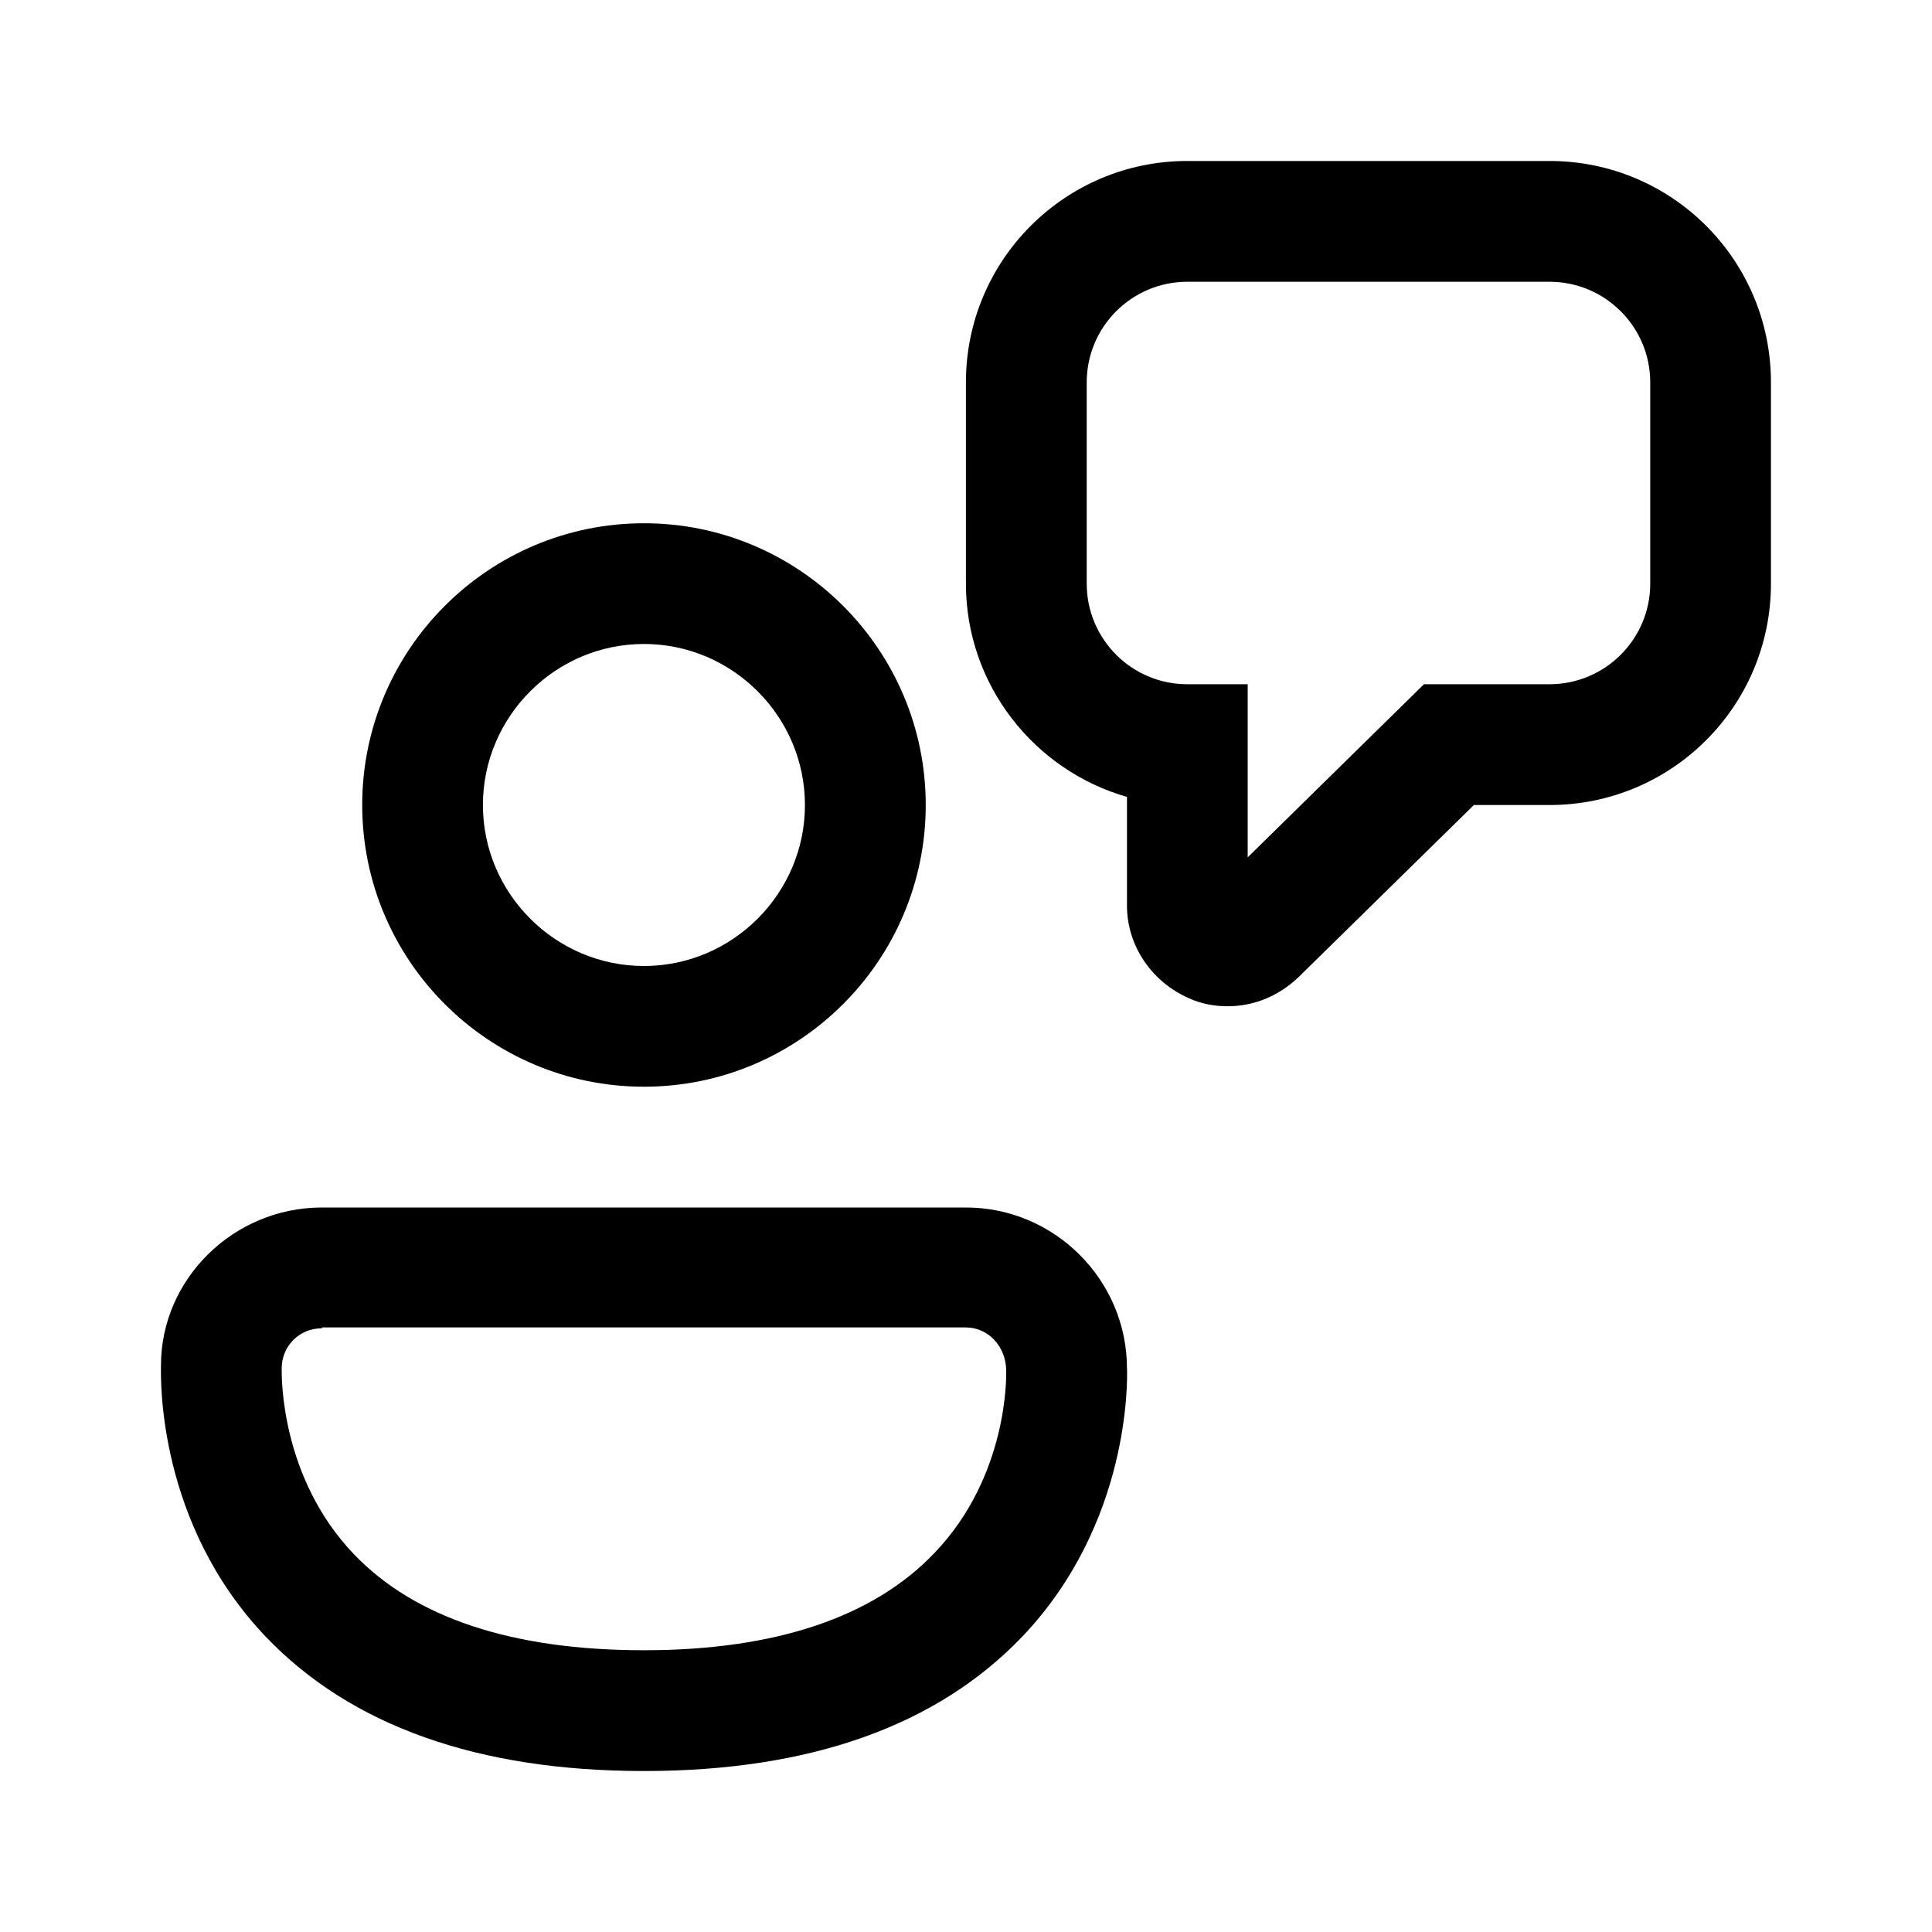<svg width="25" height="25" viewBox="0 0 25 25" fill="none" xmlns="http://www.w3.org/2000/svg">
<path d="M15.385 12.917C15.541 12.99 15.718 13.021 15.885 13.021C16.229 13.021 16.551 12.885 16.801 12.646L19.072 10.417H20.051C21.635 10.417 22.916 9.135 22.916 7.552V4.948C22.916 3.365 21.635 2.083 20.051 2.083H15.364C13.781 2.083 12.499 3.365 12.499 4.948V7.552C12.499 8.865 13.385 9.969 14.583 10.312V11.719C14.583 12.24 14.906 12.708 15.385 12.917ZM14.062 4.948C14.062 4.229 14.645 3.646 15.364 3.646H20.051C20.77 3.646 21.354 4.229 21.354 4.948V7.552C21.354 8.271 20.77 8.854 20.051 8.854H18.426L16.145 11.094V8.854H15.364C14.645 8.854 14.062 8.271 14.062 7.552V4.948ZM8.333 14.062C6.322 14.062 4.687 12.427 4.687 10.417C4.687 8.406 6.322 6.771 8.333 6.771C10.343 6.771 11.979 8.406 11.979 10.417C11.979 12.427 10.343 14.062 8.333 14.062ZM8.333 8.333C7.187 8.333 6.249 9.271 6.249 10.417C6.249 11.562 7.187 12.5 8.333 12.5C9.478 12.5 10.416 11.562 10.416 10.417C10.416 9.271 9.478 8.333 8.333 8.333ZM8.333 22.917C6.187 22.917 4.541 22.333 3.437 21.177C2.045 19.715 2.08 17.871 2.083 17.68V17.667C2.083 16.552 3.02 15.625 4.166 15.625H12.499C13.645 15.625 14.583 16.562 14.583 17.708L14.584 17.715C14.587 17.847 14.631 19.704 13.229 21.177C12.124 22.333 10.479 22.917 8.333 22.917ZM4.166 17.188C3.874 17.188 3.645 17.417 3.645 17.708V17.714C3.645 17.812 3.627 19.118 4.583 20.115C5.374 20.938 6.635 21.354 8.333 21.354C10.031 21.354 11.301 20.927 12.093 20.094C13.044 19.102 13.022 17.81 13.02 17.742V17.74C13.02 17.417 12.781 17.177 12.499 17.177H4.166V17.188Z" fill="black"/>
</svg>
